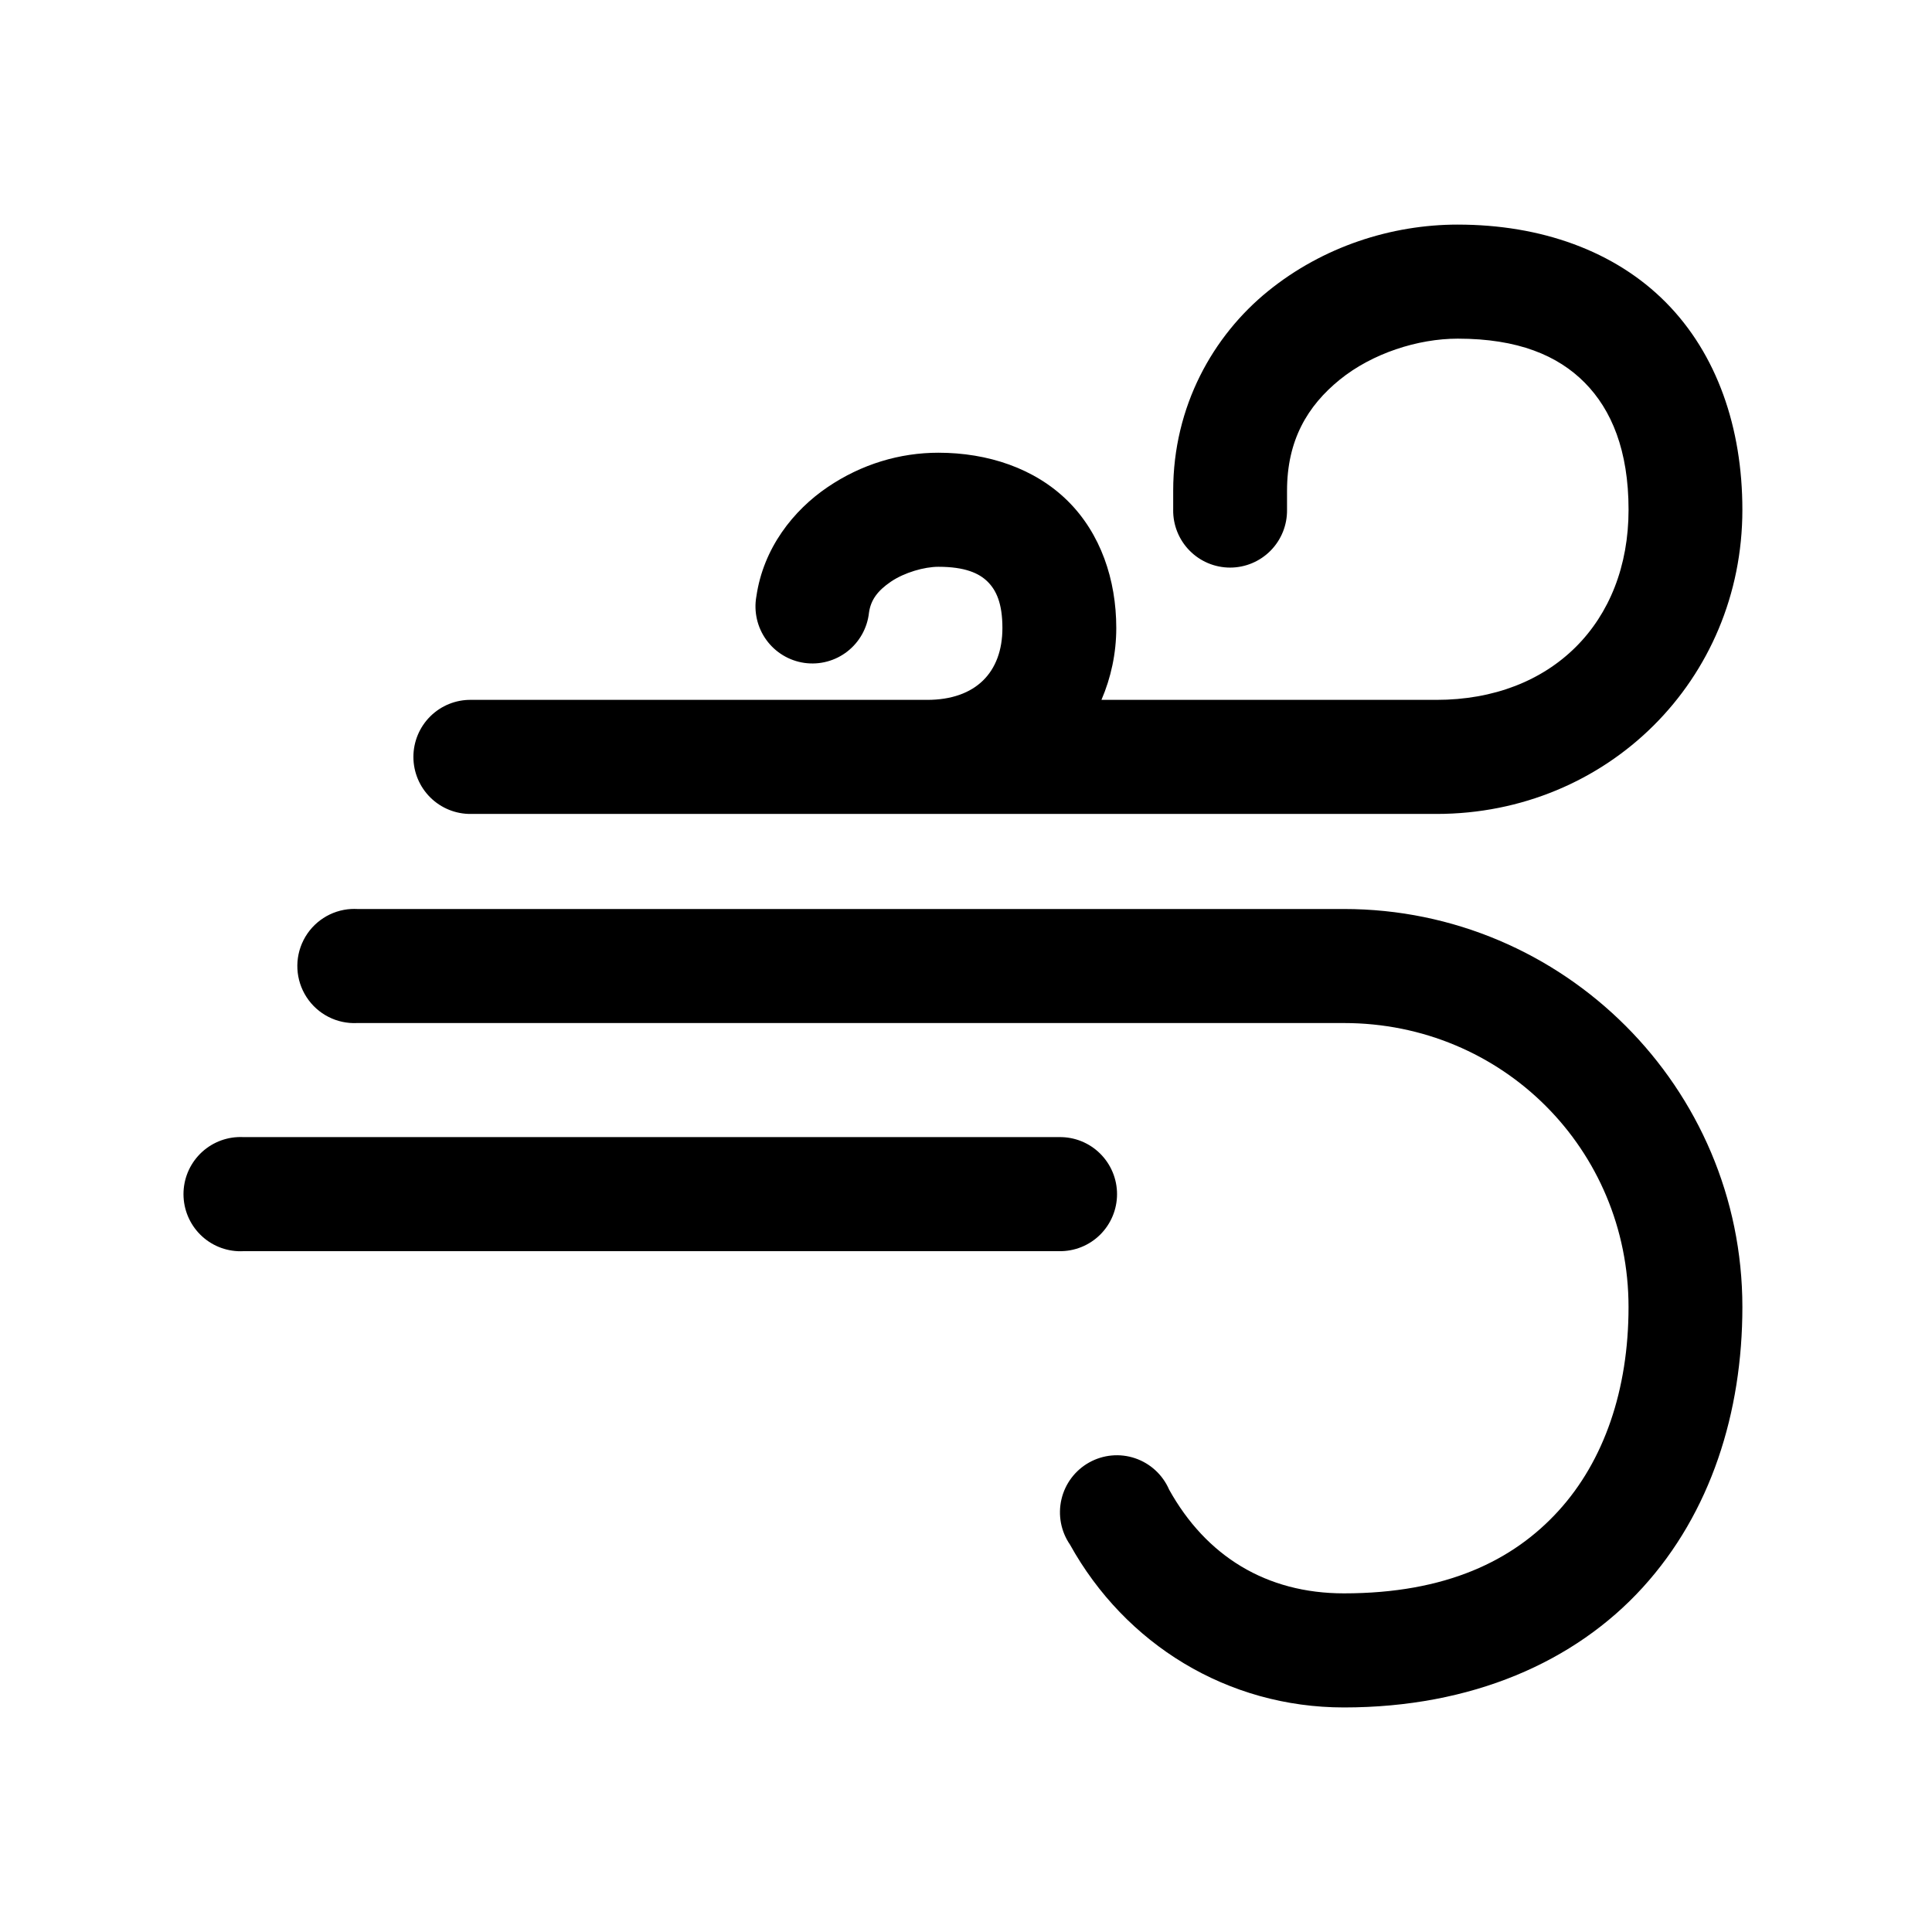 <?xml version="1.0" encoding="UTF-8"?>
<!-- Uploaded to: ICON Repo, www.svgrepo.com, Generator: ICON Repo Mixer Tools -->
<svg fill="#000000" width="800px" height="800px" version="1.1" viewBox="144 144 512 512" xmlns="http://www.w3.org/2000/svg">
 <path d="m530.33 203.52c-17.59 0-35.73 5.832-50.281 17.633-14.551 11.801-25.141 30.457-25.141 52.898v5.039h-0.004c-0.055 4.047 1.508 7.945 4.344 10.824 2.836 2.883 6.703 4.504 10.742 4.504 4.039 0 7.906-1.621 10.742-4.504 2.836-2.879 4.398-6.777 4.344-10.824v-5.039c0-13.391 5.418-22.492 13.984-29.441s20.648-10.863 31.27-10.863c15.938 0 26.5 4.457 33.625 11.652 7.125 7.195 11.629 18.004 11.629 33.691 0 29.848-20.371 50.383-50.91 50.383h-88.781c2.519-5.859 3.93-12.305 3.93-19.051 0-12.812-4.148-25.055-12.887-33.691-8.738-8.637-21.191-12.754-34.254-12.754-10.207 0-20.367 3.012-29.383 9.133-9.016 6.117-17 16.105-18.855 28.969l-0.004-0.004c-0.711 4.035 0.242 8.188 2.644 11.508 2.398 3.316 6.043 5.516 10.09 6.094 4.051 0.574 8.16-0.52 11.387-3.035 3.227-2.519 5.297-6.238 5.734-10.312 0.477-3.309 2.231-5.754 5.812-8.188 3.586-2.434 8.871-3.938 12.57-3.938 7.098 0 10.797 1.719 13.043 3.938 2.242 2.219 3.93 5.637 3.93 12.281 0 11.727-7.062 19.051-19.957 19.051h-120.84l0.004-0.004c-4.039-0.055-7.93 1.512-10.805 4.352s-4.496 6.719-4.496 10.766 1.621 7.922 4.496 10.762 6.766 4.41 10.805 4.352h255.81c45.387 0 81.082-35.625 81.082-80.609 0-21.727-6.719-41.266-20.27-54.945s-33.125-20.625-55.152-20.625zm-293.21 181.37h-0.004c-5.387 0.281-10.219 3.422-12.672 8.238-2.449 4.816-2.152 10.578 0.789 15.113 2.938 4.535 8.066 7.156 13.453 6.875h261.47c42.047 0 75.422 33.496 75.422 75.258 0 21.961-6.5 40.77-18.543 54-12.043 13.234-29.859 21.883-56.883 21.883-20.578 0-36.535-9.863-46.355-27.551h0.008c-1.707-3.898-4.977-6.898-9.004-8.258-4.027-1.359-8.441-0.953-12.156 1.121-3.715 2.07-6.383 5.617-7.348 9.762-0.969 4.148-0.145 8.512 2.266 12.02 14.633 26.355 41.688 43.141 72.594 43.141 33.801 0 61.188-12.016 79.195-31.805 18.008-19.789 26.398-46.348 26.398-74.312 0-58.09-47.355-105.48-105.59-105.48h-261.47c-0.523-0.027-1.047-0.027-1.57 0zm-30.168 60.457h-0.004c-4.004 0.207-7.758 2-10.438 4.981-2.684 2.984-4.074 6.91-3.863 10.922 0.207 4.008 1.996 7.769 4.973 10.457 2.977 2.688 6.898 4.078 10.898 3.867h216.21c4.035 0.059 7.93-1.508 10.805-4.348 2.875-2.844 4.496-6.719 4.496-10.766s-1.621-7.922-4.496-10.762c-2.875-2.844-6.769-4.41-10.805-4.352h-216.21c-0.523-0.027-1.047-0.027-1.57 0z"/>
</svg>
